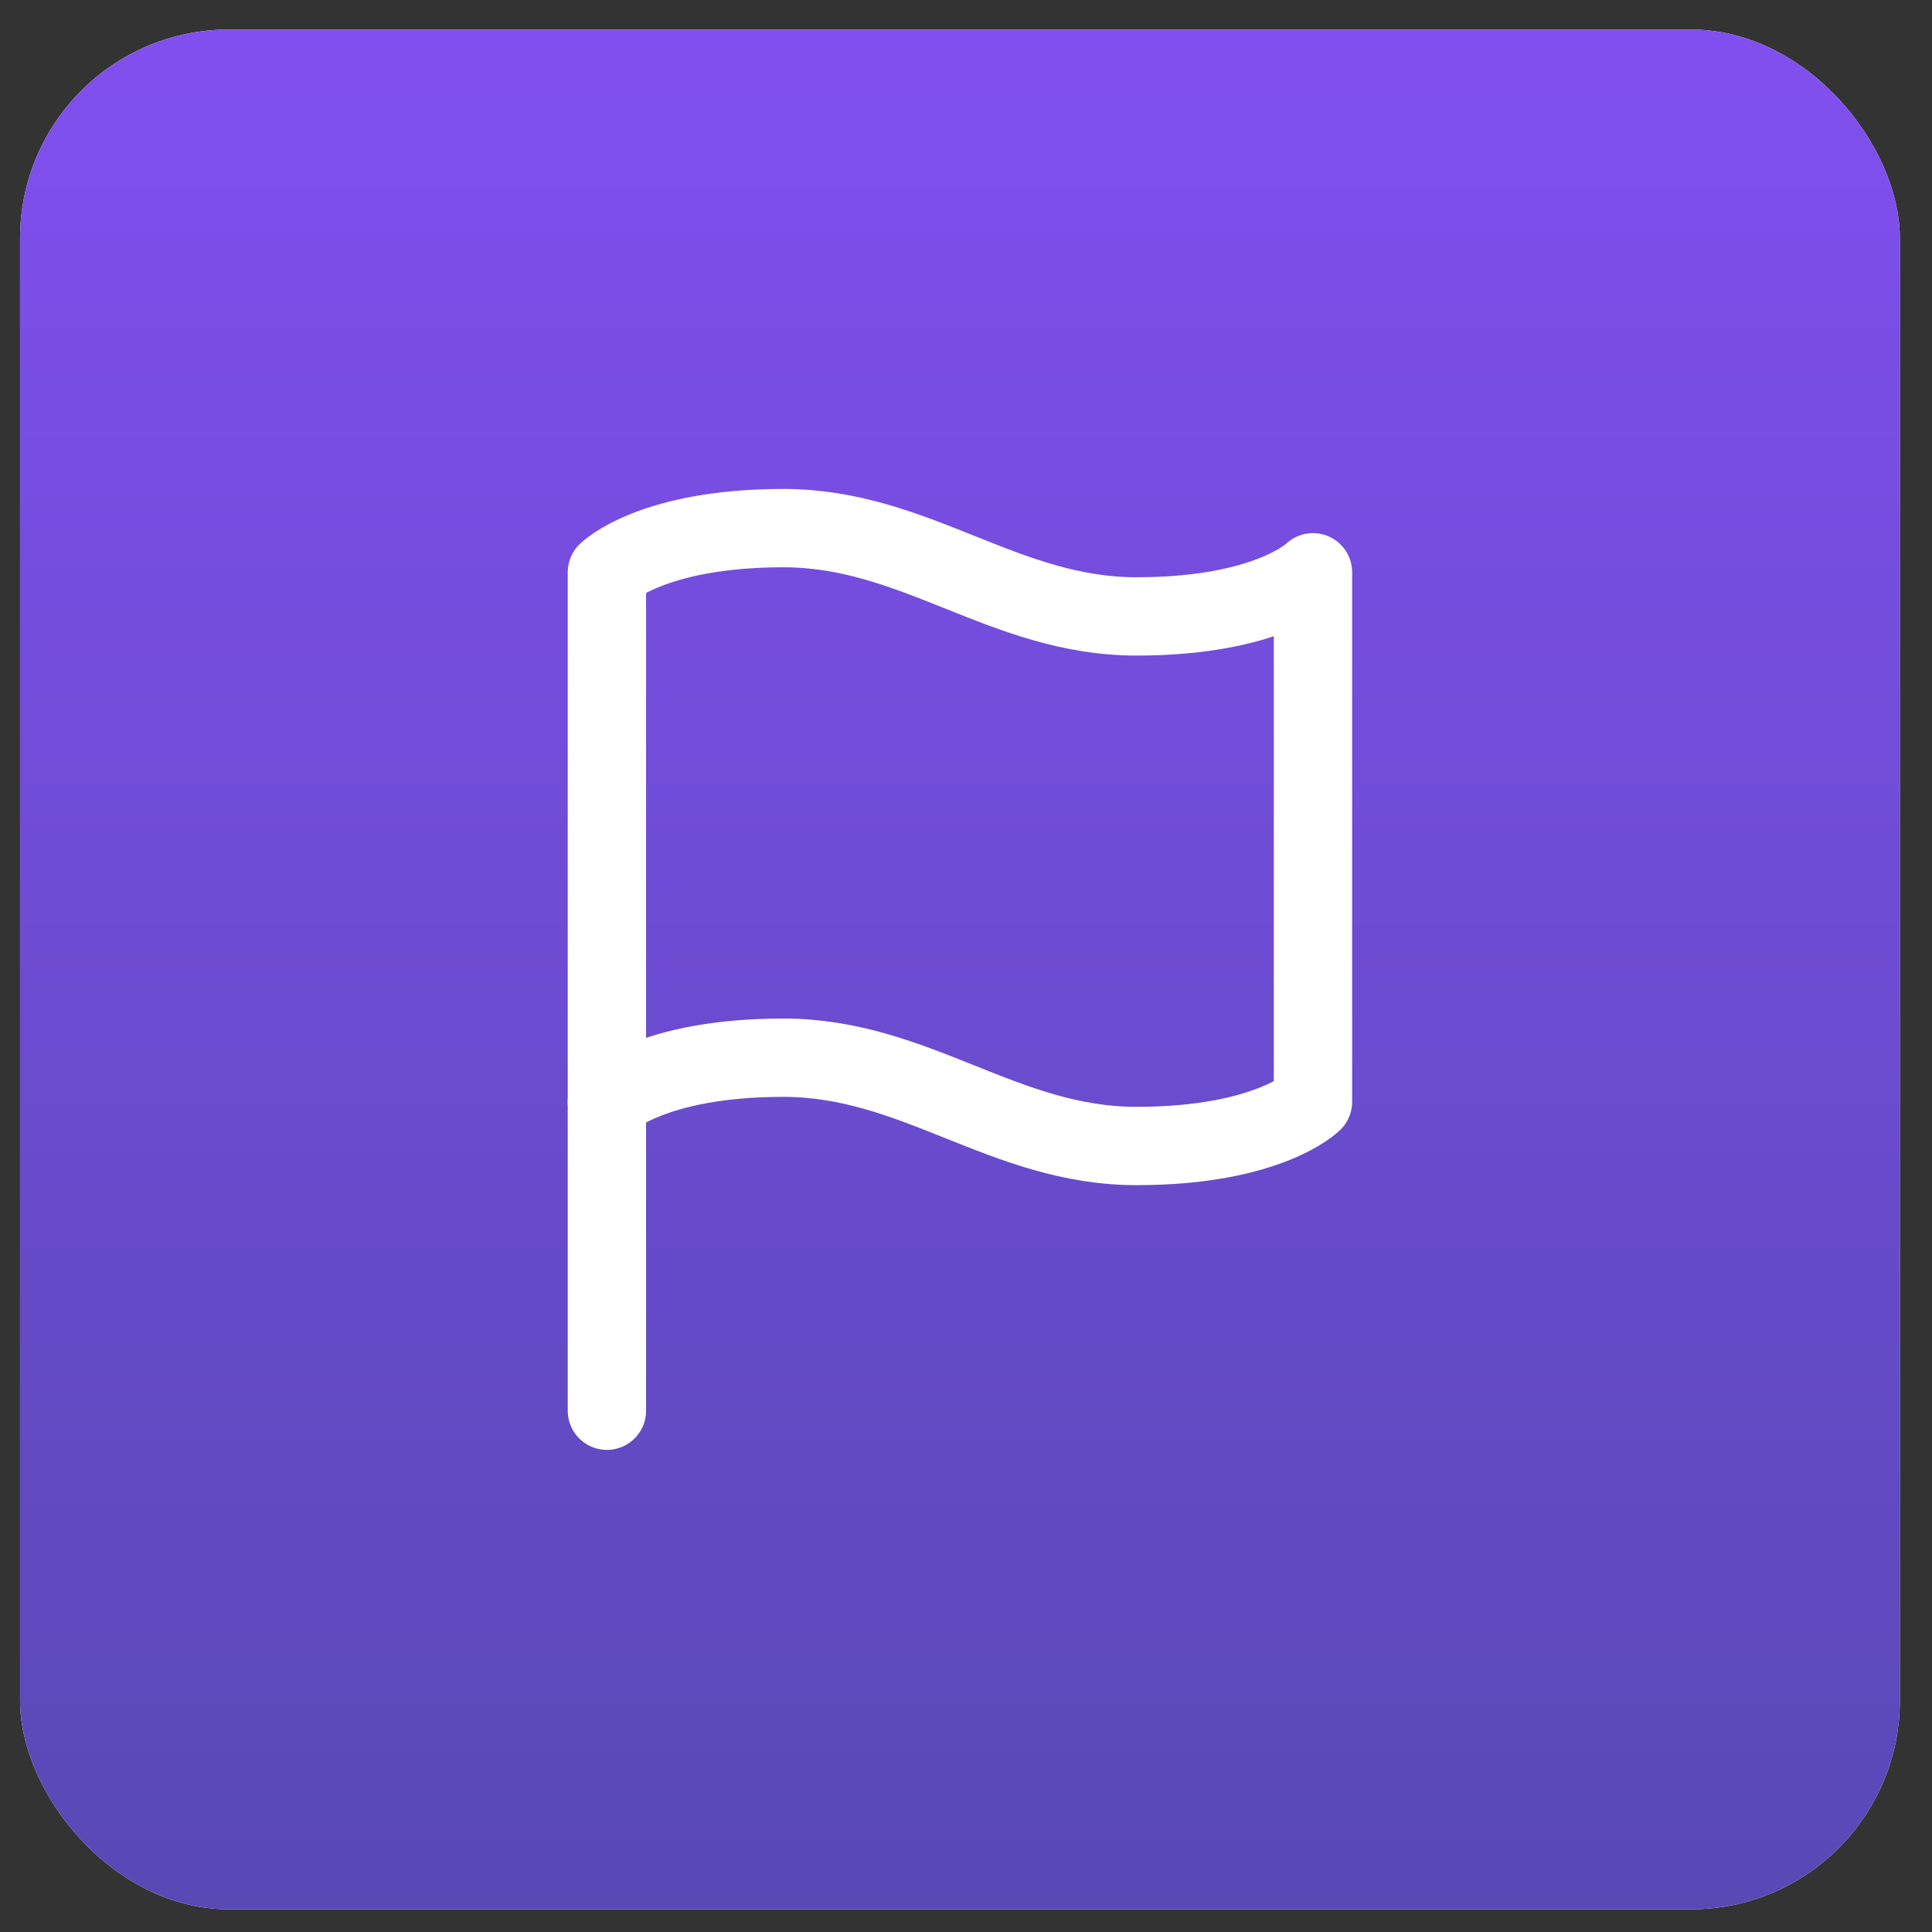 <svg width="37" height="37" viewBox="0 0 37 37" fill="none" xmlns="http://www.w3.org/2000/svg">
<rect x="0" y="0" width="37" height="37" fill="#333333" stroke="none"/>
<rect x="0.384" y="0.566" width="36" height="36" rx="4" fill="white"/>
<rect x="0.384" y="0.566" width="36" height="36" rx="4" fill="url(#paint0_linear)"/>
<path d="M11.623 21.101C11.623 21.101 12.468 20.256 15.003 20.256C17.539 20.256 19.229 21.947 21.765 21.947C24.3 21.947 25.145 21.101 25.145 21.101V10.96C25.145 10.96 24.3 11.805 21.765 11.805C19.229 11.805 17.539 10.114 15.003 10.114C12.468 10.114 11.623 10.96 11.623 10.96V21.101Z" stroke="white" stroke-width="1.5" stroke-linecap="round" stroke-linejoin="round"/>
<path d="M11.623 27.017V21.101" stroke="white" stroke-width="1.5" stroke-linecap="round" stroke-linejoin="round"/>
<defs>
<linearGradient id="paint0_linear" x1="18.384" y1="0.566" x2="18.384" y2="36.566" gradientUnits="userSpaceOnUse">
<stop stop-color="#814FEF"/>
<stop offset="1" stop-color="#5849B5"/>
</linearGradient>
</defs>
</svg>